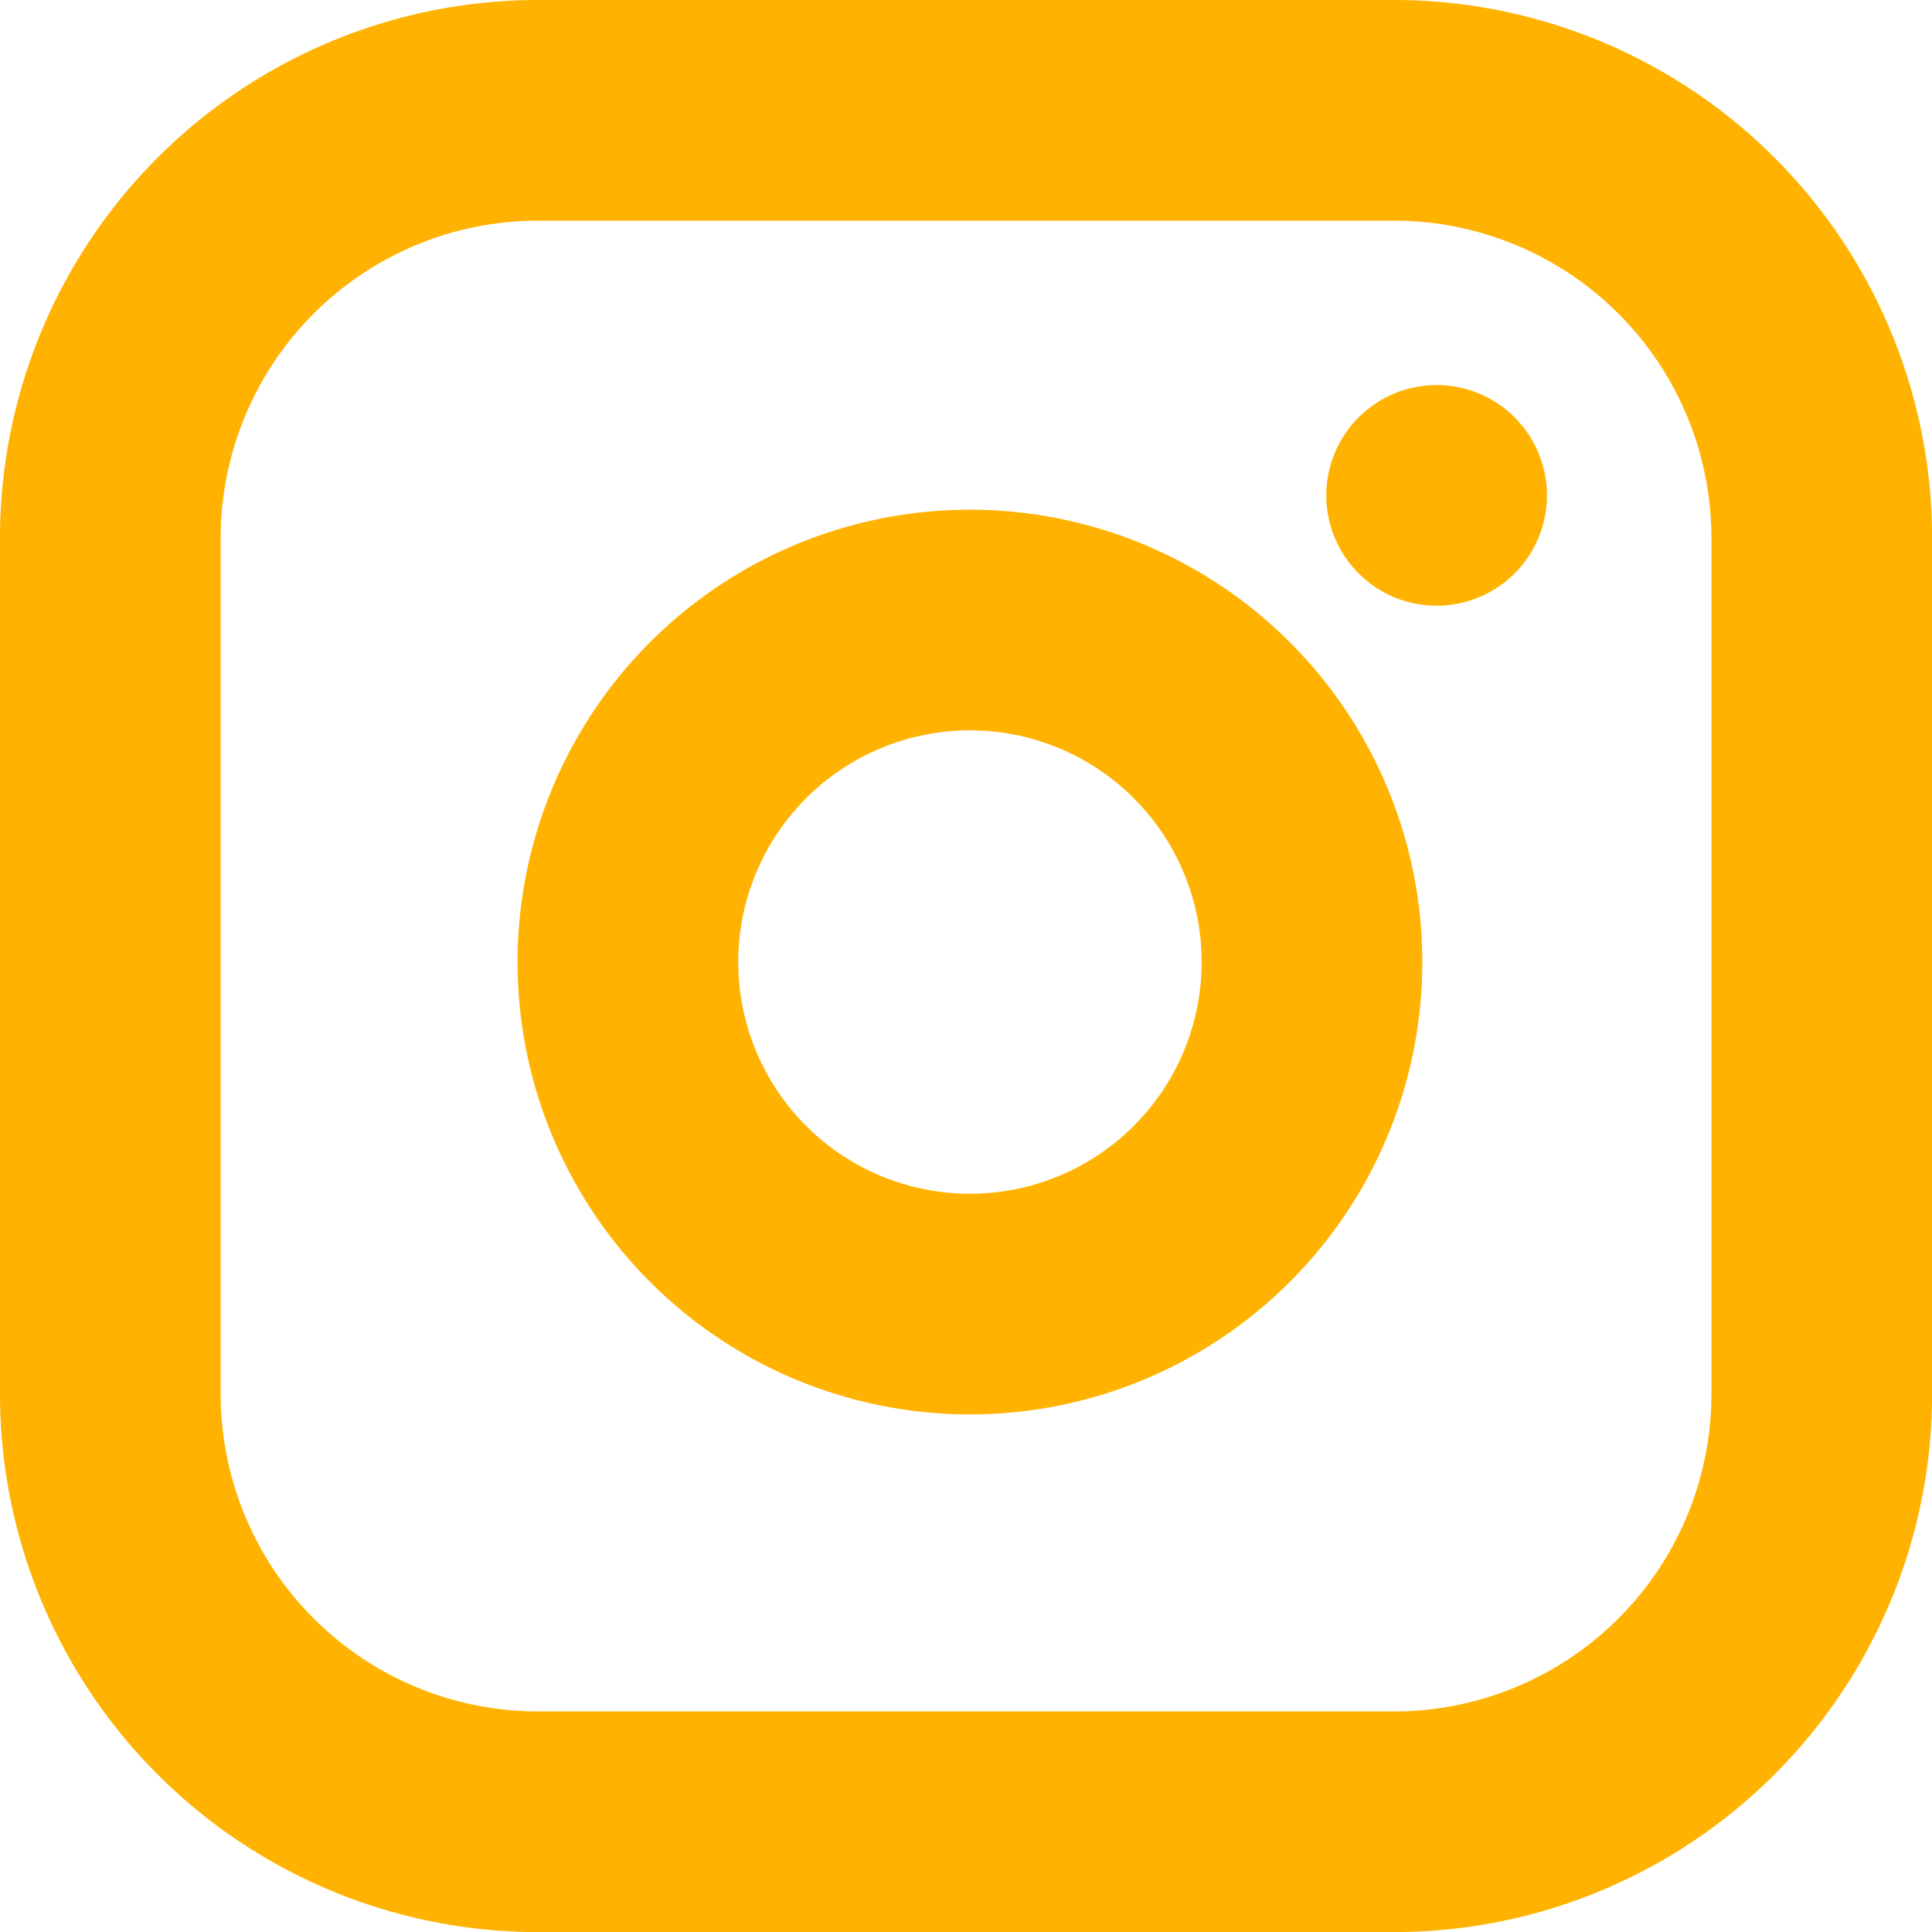 <svg xmlns="http://www.w3.org/2000/svg" width="17.511" height="17.511" viewBox="0 0 17.511 17.511">
  <g id="Icon_feather-instagram" data-name="Icon feather-instagram" transform="translate(1 1)">
    <path id="Path_2033" data-name="Path 2033" d="M6.878,3h7.756a3.878,3.878,0,0,1,3.878,3.878v7.756a3.878,3.878,0,0,1-3.878,3.878H6.878A3.878,3.878,0,0,1,3,14.633V6.878A3.878,3.878,0,0,1,6.878,3Z" transform="translate(-3 -3)" fill="none" stroke="#ffb300" stroke-linecap="round" stroke-linejoin="round" stroke-width="2"/>
    <path id="Path_2034" data-name="Path 2034" d="M18.236,14.582a3.1,3.1,0,1,1-2.614-2.614A3.1,3.1,0,0,1,18.236,14.582Z" transform="translate(-7.378 -7.315)" fill="none" stroke="#ffb300" stroke-linecap="round" stroke-linejoin="round" stroke-width="2"/>
    <path id="Path_2035" data-name="Path 2035" d="M26.25,9.75h0" transform="translate(-14.229 -6.26)" fill="none" stroke="#ffb300" stroke-linecap="round" stroke-linejoin="round" stroke-width="2"/>
  </g>
</svg>

